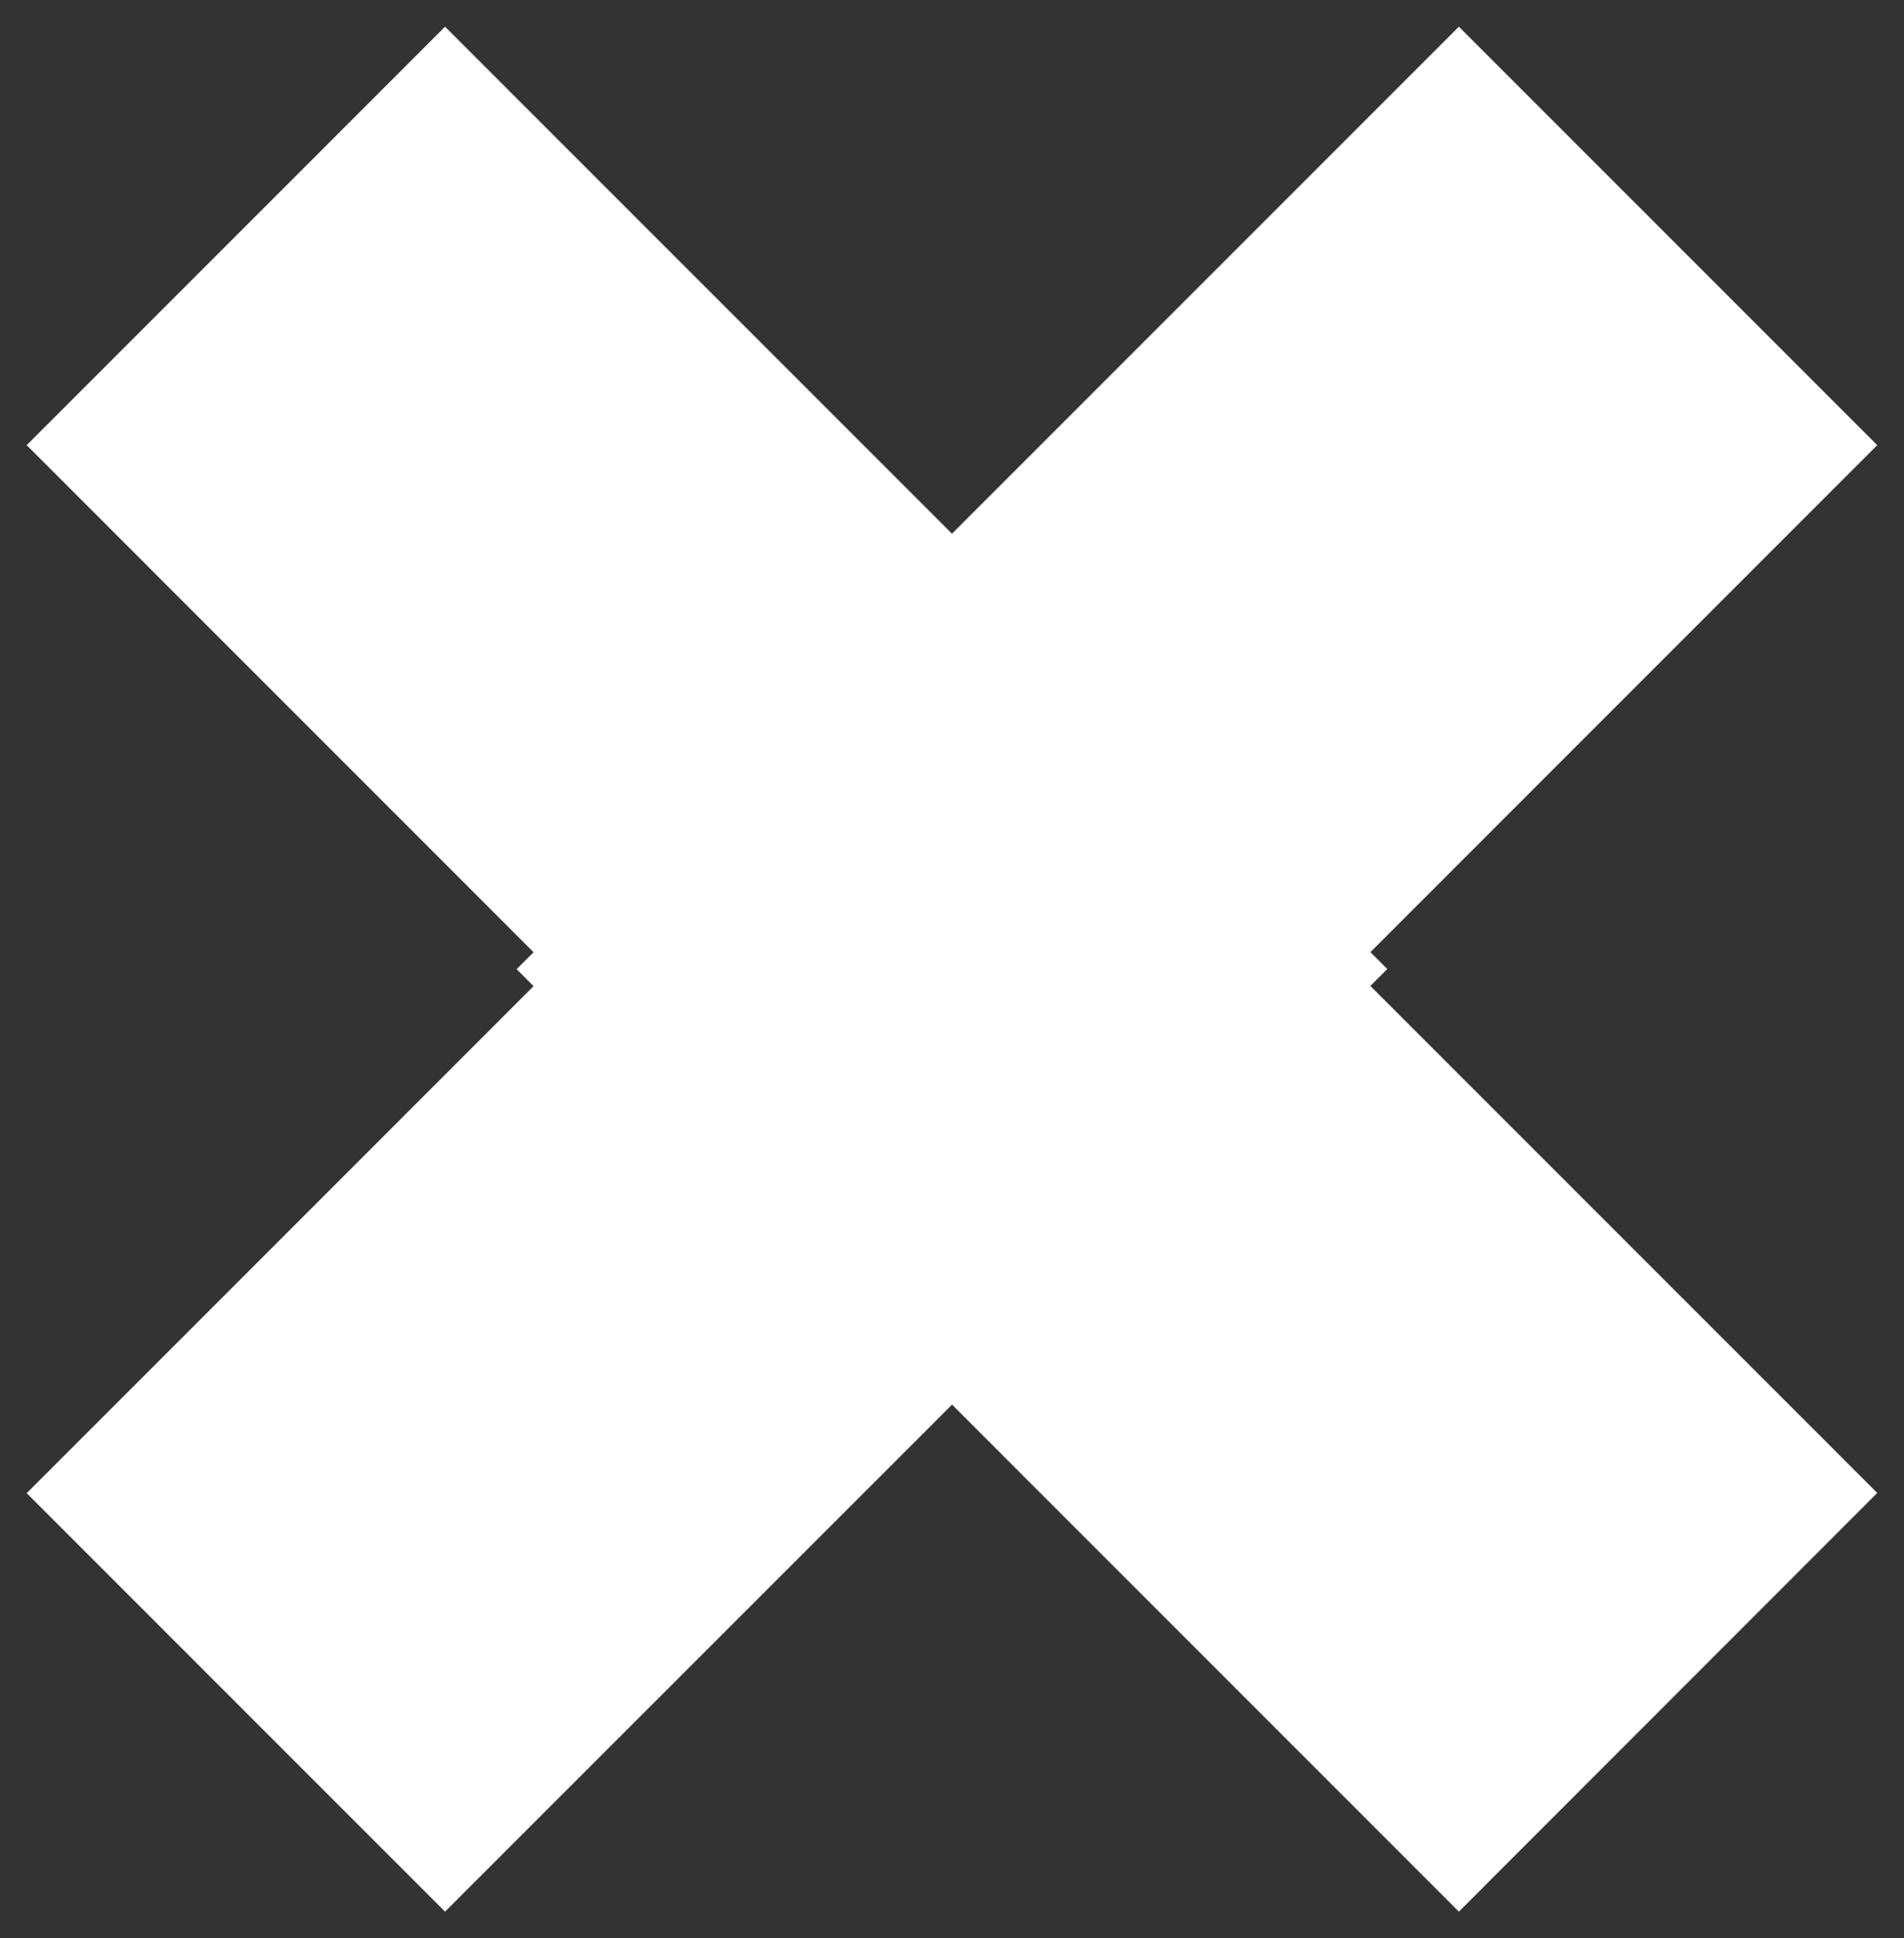 <svg xmlns="http://www.w3.org/2000/svg" width="50.518" height="51.414" viewBox="0 0 50.518 51.414">
  <rect x="0" y="0" width="50.518" height="51.414" fill="#333333" stroke="none"/>
  <path id="Union_1" data-name="Union 1" d="M-4370.448,1742.551-4383.9,1756l-11.1-11.1,13.448-13.449L-4382,1731h0l.449-.449L-4395,1717.1l11.1-11.1,13.45,13.449L-4357,1706l11.1,11.1-13.448,13.448.448.448h0l-.449.449,13.449,13.449L-4357,1756Z" transform="translate(4395.708 -1705.292)" fill="#fff" stroke="rgba(0,0,0,0)" stroke-miterlimit="10" stroke-width="1"/>
</svg>
